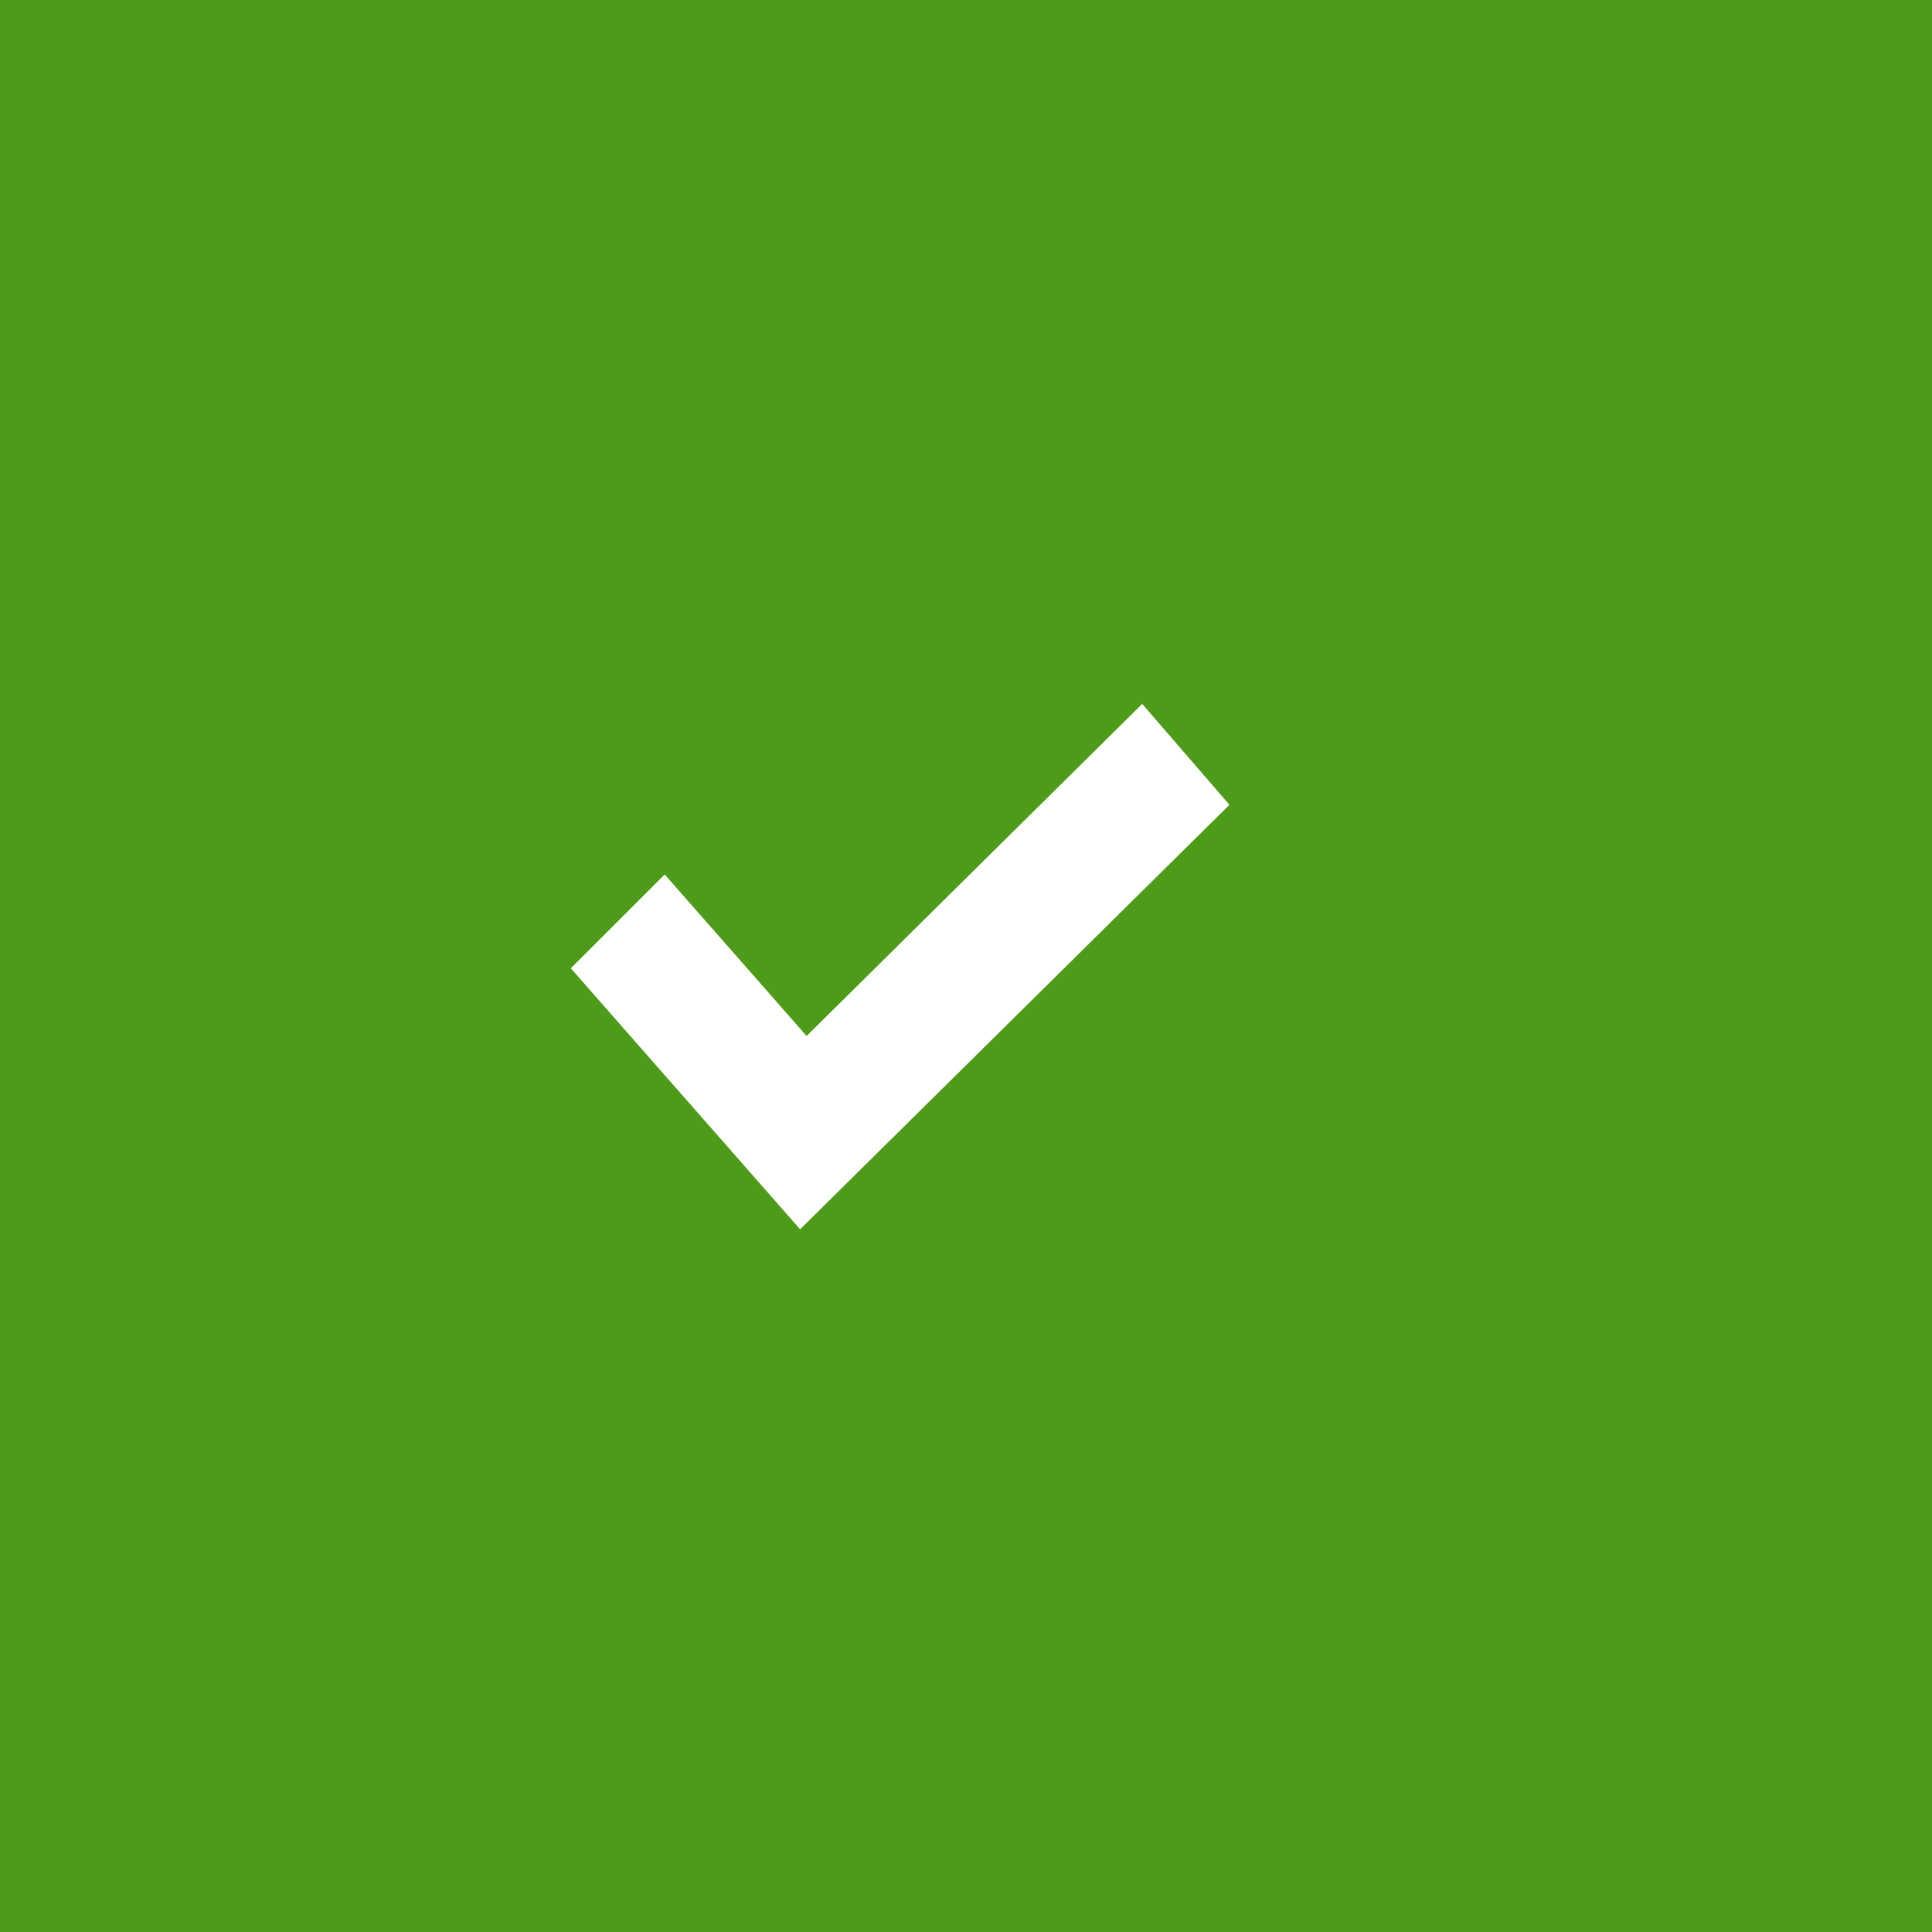 <?xml version="1.0" encoding="UTF-8"?> <svg xmlns="http://www.w3.org/2000/svg" width="44" height="44" viewBox="0 0 44 44" fill="none"><rect width="44" height="44" fill="#4D9B19"></rect><path d="M26.013 16.031L18.37 23.594L15.138 19.915L13 22.052L18.222 27.996L28 18.329L26.013 16.031Z" fill="white"></path></svg> 